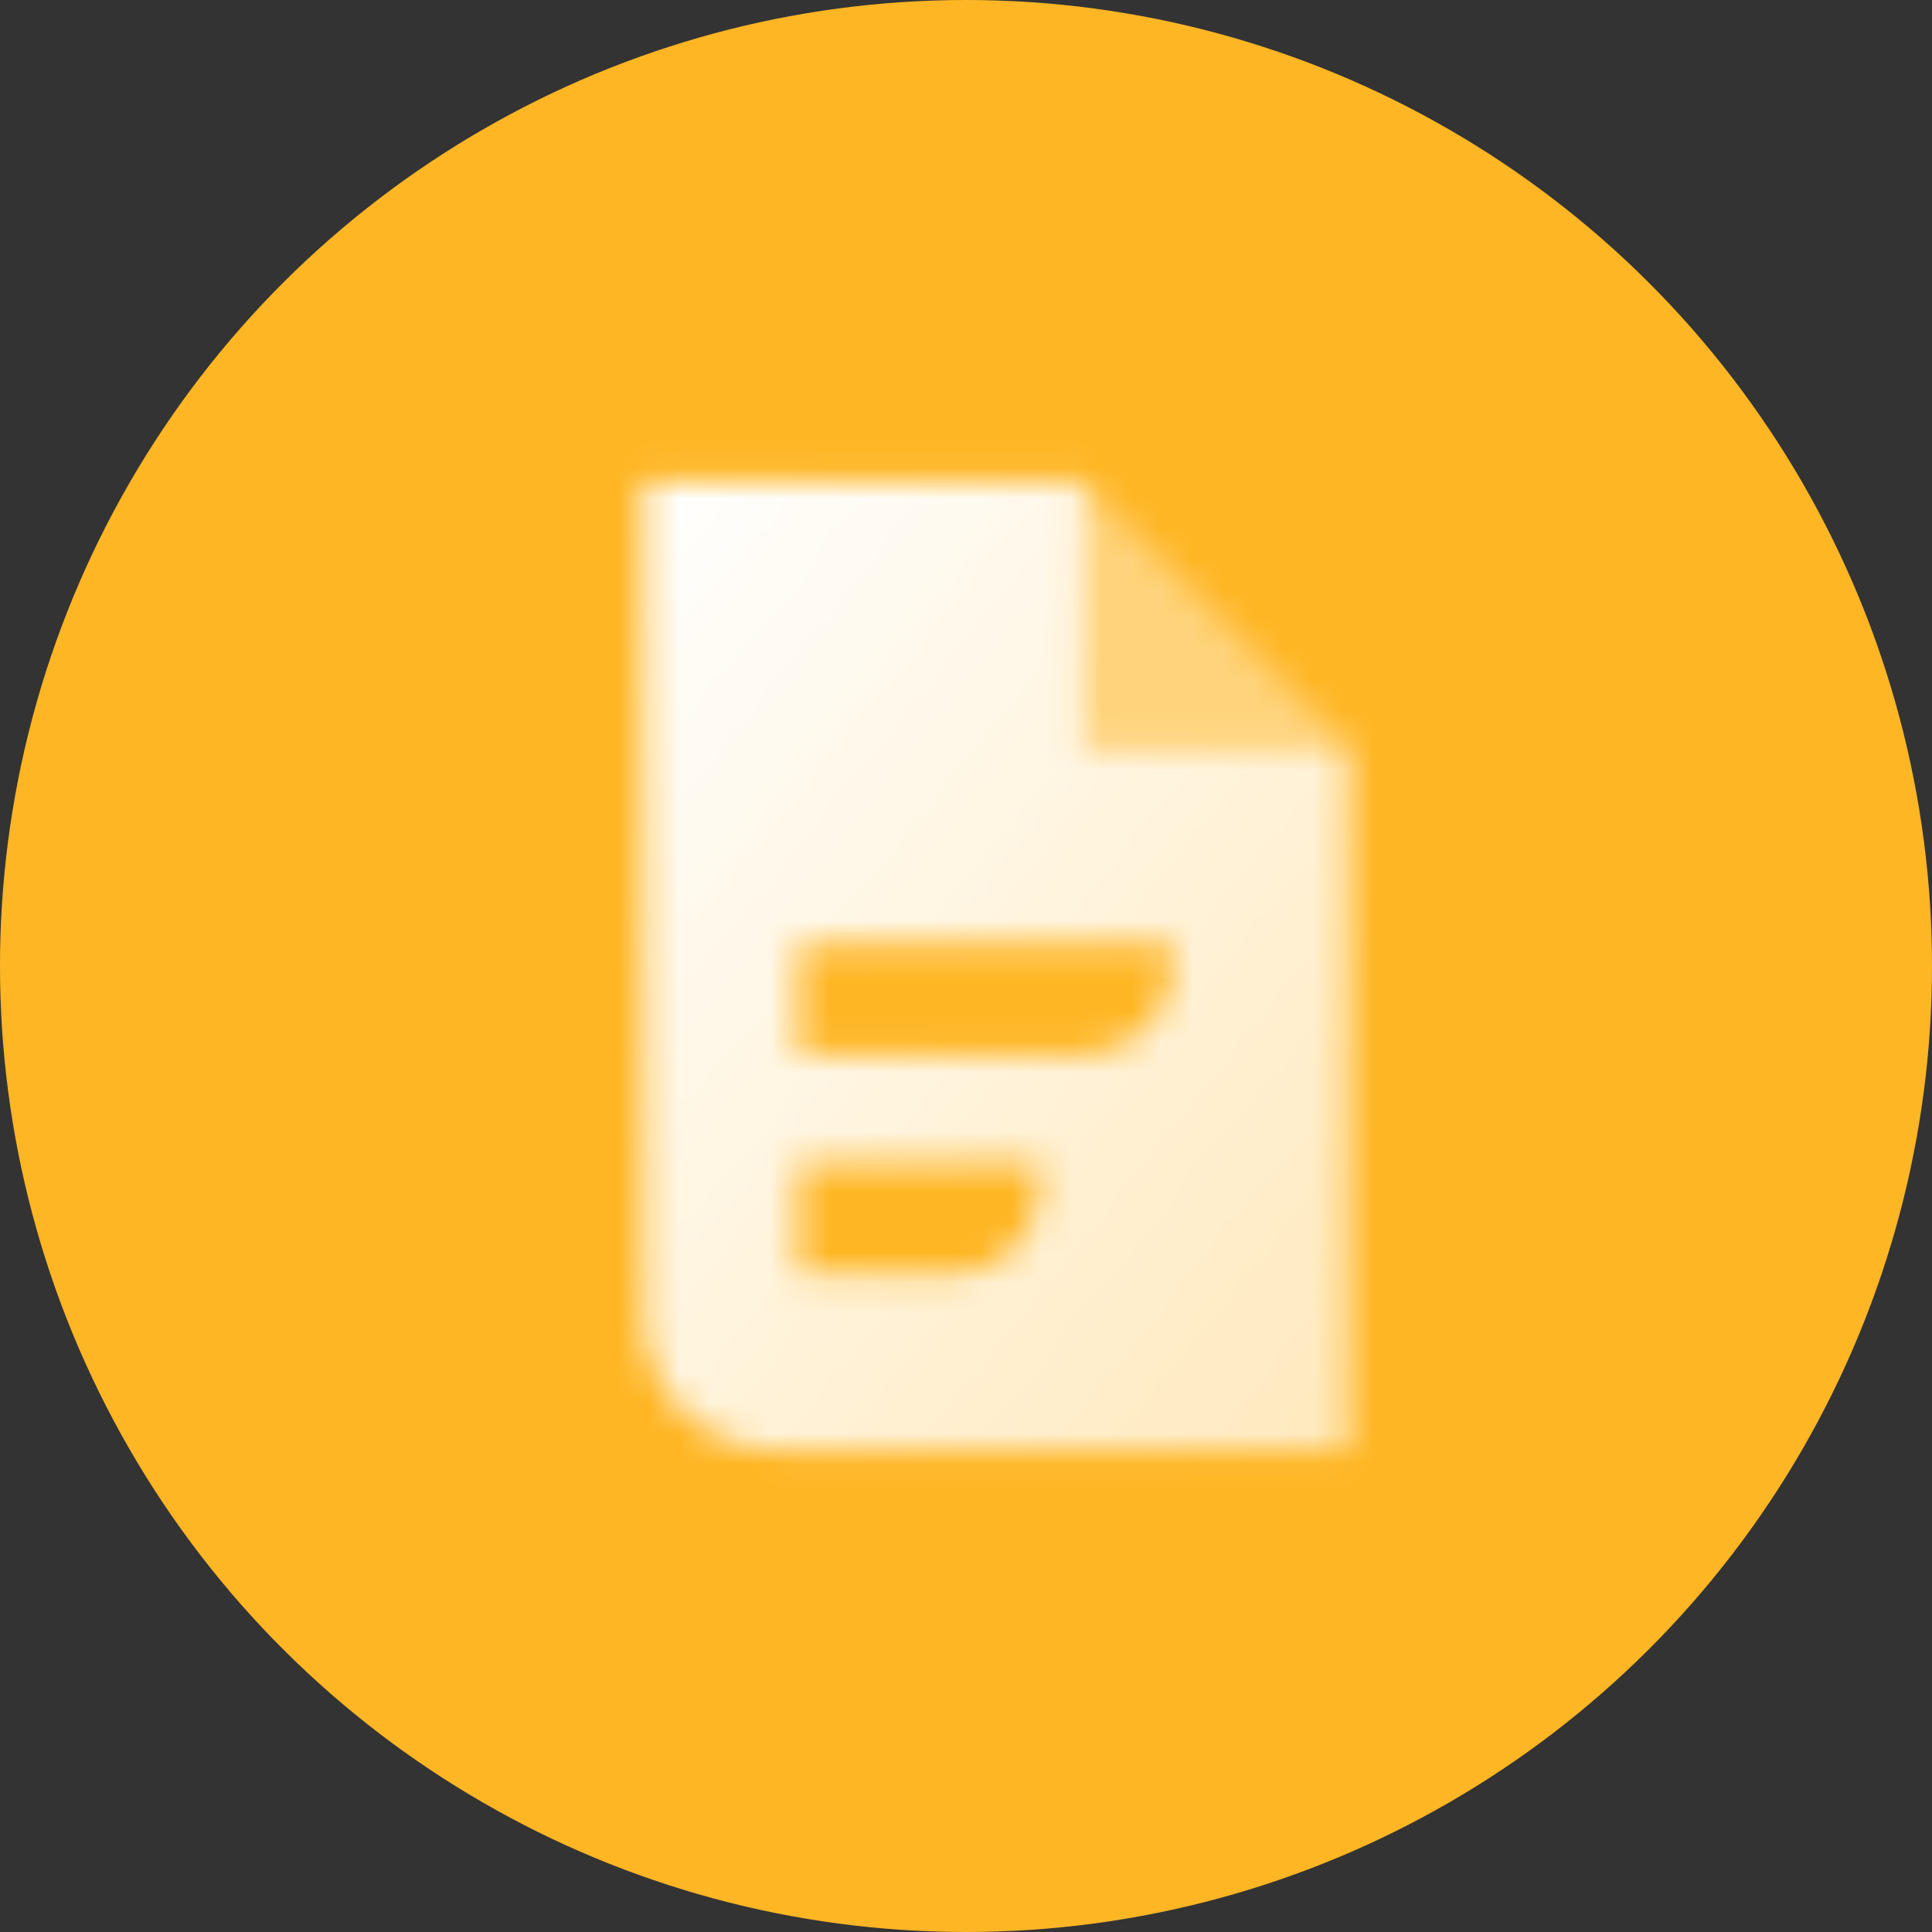 <svg width="64" height="64" viewBox="0 0 64 64" fill="none" xmlns="http://www.w3.org/2000/svg">
<rect x="0" y="0" width="64" height="64" fill="#333333" stroke="none"/>
<g clip-path="url(#clip0_2842_134439)">
<ellipse cx="32" cy="32" rx="32" ry="32" transform="rotate(90 32 32)" fill="#FFB624"/>
<mask id="mask0_2842_134439" style="mask-type:alpha" maskUnits="userSpaceOnUse" x="21" y="15" width="24" height="34">
<path fill-rule="evenodd" clip-rule="evenodd" d="M35.917 15.958H21.333V43.666C21.333 46.083 23.292 48.041 25.708 48.041H44.667V24.708H35.917V15.958ZM26.438 31.27H38.833V32C38.833 33.611 37.528 34.916 35.917 34.916H26.438V31.27ZM34.458 38.562H26.438V42.208H31.542C33.153 42.208 34.458 40.902 34.458 39.291V38.562Z" fill="url(#paint0_linear_2842_134439)"/>
<path opacity="0.4" d="M35.917 15.958V24.708H44.667L35.917 15.958Z" fill="black"/>
</mask>
<g mask="url(#mask0_2842_134439)">
<rect x="15.5" y="14.5" width="35" height="35" fill="white"/>
</g>
</g>
<defs>
<linearGradient id="paint0_linear_2842_134439" x1="21.333" y1="15.958" x2="51.16" y2="39.978" gradientUnits="userSpaceOnUse">
<stop/>
<stop offset="1" stop-opacity="0.7"/>
</linearGradient>
<clipPath id="clip0_2842_134439">
<rect width="64" height="64" fill="white"/>
</clipPath>
</defs>
</svg>
